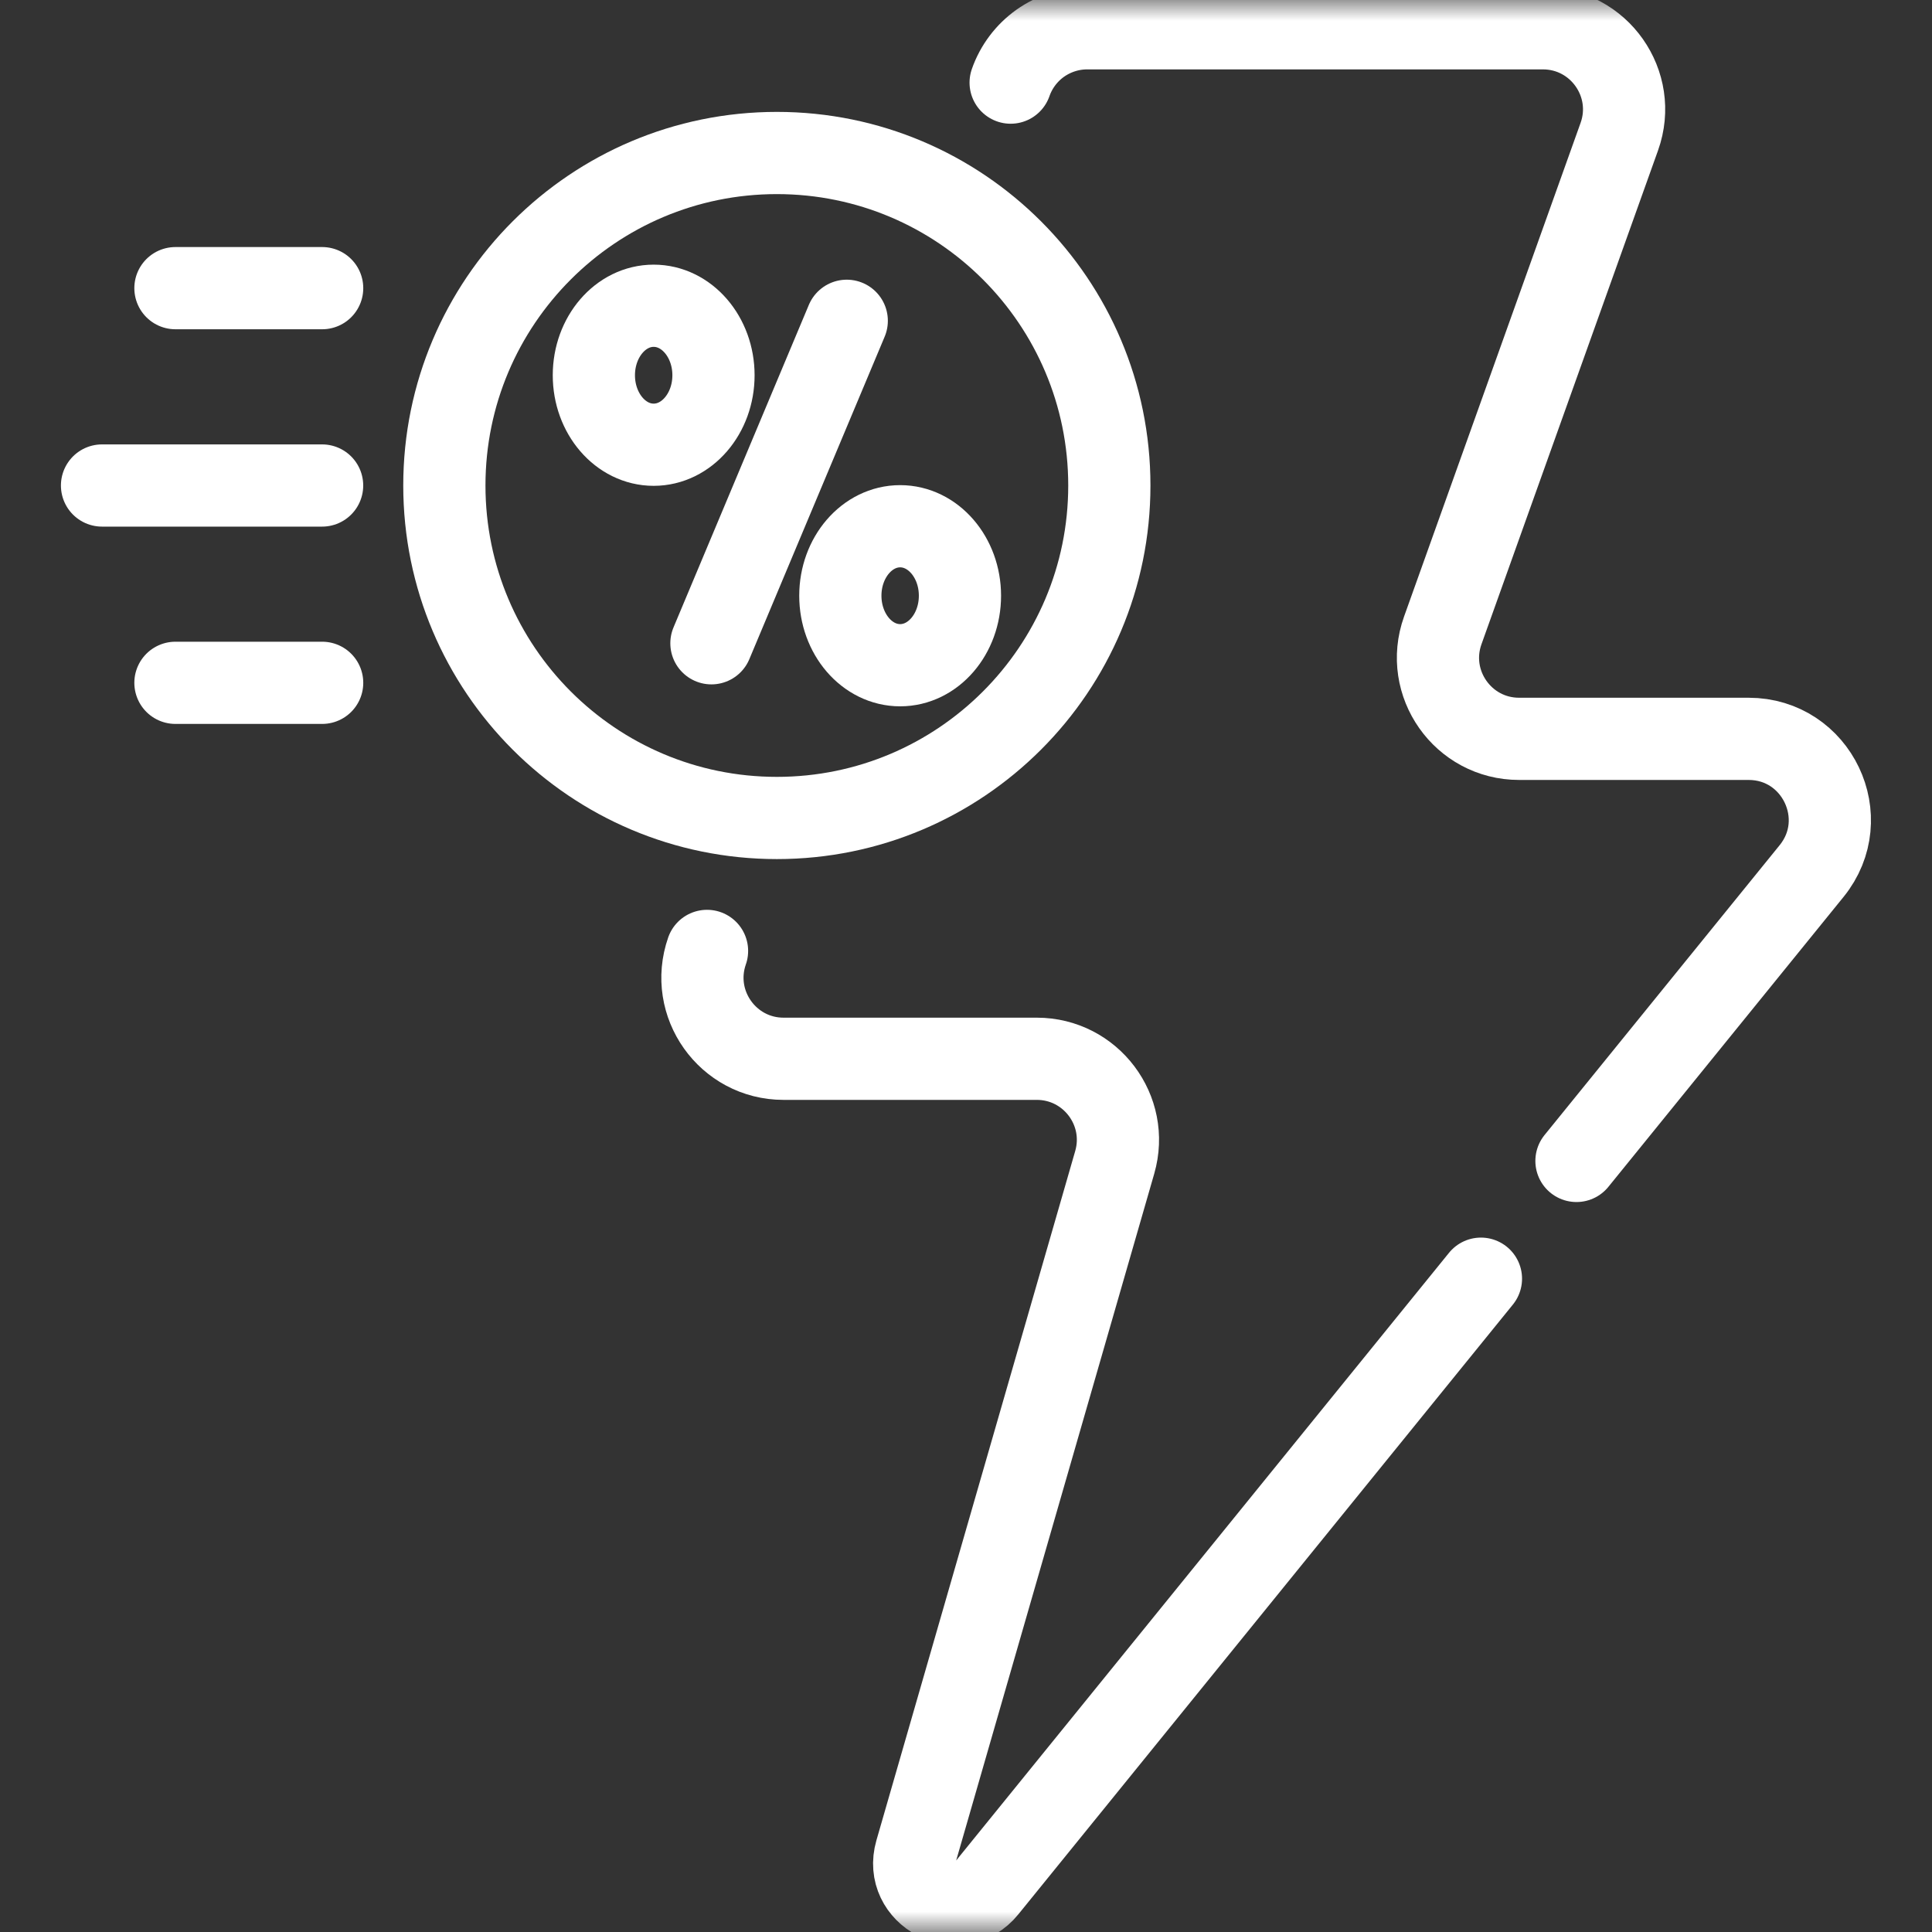 <svg width="47" height="47" viewBox="0 0 47 47" fill="none" xmlns="http://www.w3.org/2000/svg">
<rect x="0" y="0" width="47" height="47" fill="#333333" stroke="none"/>
<mask id="mask0_1866_787" style="mask-type:luminance" maskUnits="userSpaceOnUse" x="0" y="0" width="47" height="47">
<path d="M0 0H47V47H0V0Z" fill="white"/>
</mask>
<g mask="url(#mask0_1866_787)">
<path d="M38.351 28.242L44.071 21.19C45.117 19.9 44.199 17.974 42.538 17.974H36.956C35.591 17.974 34.639 16.622 35.098 15.337L39.393 3.325C39.852 2.041 38.9 0.688 37.535 0.688H26.448C26.039 0.688 25.64 0.816 25.306 1.052C24.973 1.289 24.721 1.624 24.586 2.01" stroke="white" stroke-width="2" stroke-miterlimit="10" stroke-linecap="round" stroke-linejoin="round"/>
<path d="M17.2 23.133C16.752 24.416 17.704 25.757 19.062 25.757H25.222C26.535 25.757 27.482 27.015 27.118 28.277L22.282 45.046C21.984 46.079 23.319 46.776 23.996 45.941L36.027 31.107" stroke="white" stroke-width="2" stroke-miterlimit="10" stroke-linecap="round" stroke-linejoin="round"/>
<path d="M20.599 7.804L17.307 15.649" stroke="white" stroke-width="2" stroke-miterlimit="10" stroke-linecap="round" stroke-linejoin="round"/>
<path d="M17.357 9.129C17.357 10.062 16.705 10.819 15.902 10.819C15.099 10.819 14.447 10.062 14.447 9.129C14.447 8.195 15.099 7.438 15.902 7.438C16.705 7.438 17.357 8.195 17.357 9.129Z" stroke="white" stroke-width="2" stroke-miterlimit="10" stroke-linecap="round" stroke-linejoin="round"/>
<path d="M23.353 14.492C23.353 15.426 22.701 16.183 21.898 16.183C21.095 16.183 20.443 15.426 20.443 14.492C20.443 13.559 21.095 12.802 21.898 12.802C22.701 12.802 23.353 13.559 23.353 14.492Z" stroke="white" stroke-width="2" stroke-miterlimit="10" stroke-linecap="round" stroke-linejoin="round"/>
<path d="M10.81 11.811C10.81 7.344 14.432 3.722 18.899 3.722C23.366 3.722 26.987 7.344 26.987 11.811C26.987 16.277 23.366 19.899 18.899 19.899C14.432 19.899 10.81 16.277 10.81 11.811Z" stroke="white" stroke-width="2" stroke-miterlimit="10" stroke-linecap="round" stroke-linejoin="round"/>
<path d="M7.837 7.01H4.268" stroke="white" stroke-width="2" stroke-miterlimit="10" stroke-linecap="round" stroke-linejoin="round"/>
<path d="M7.836 11.811H2.482" stroke="white" stroke-width="2" stroke-miterlimit="10" stroke-linecap="round" stroke-linejoin="round"/>
<path d="M7.837 16.611H4.268" stroke="white" stroke-width="2" stroke-miterlimit="10" stroke-linecap="round" stroke-linejoin="round"/>
</g>
</svg>
